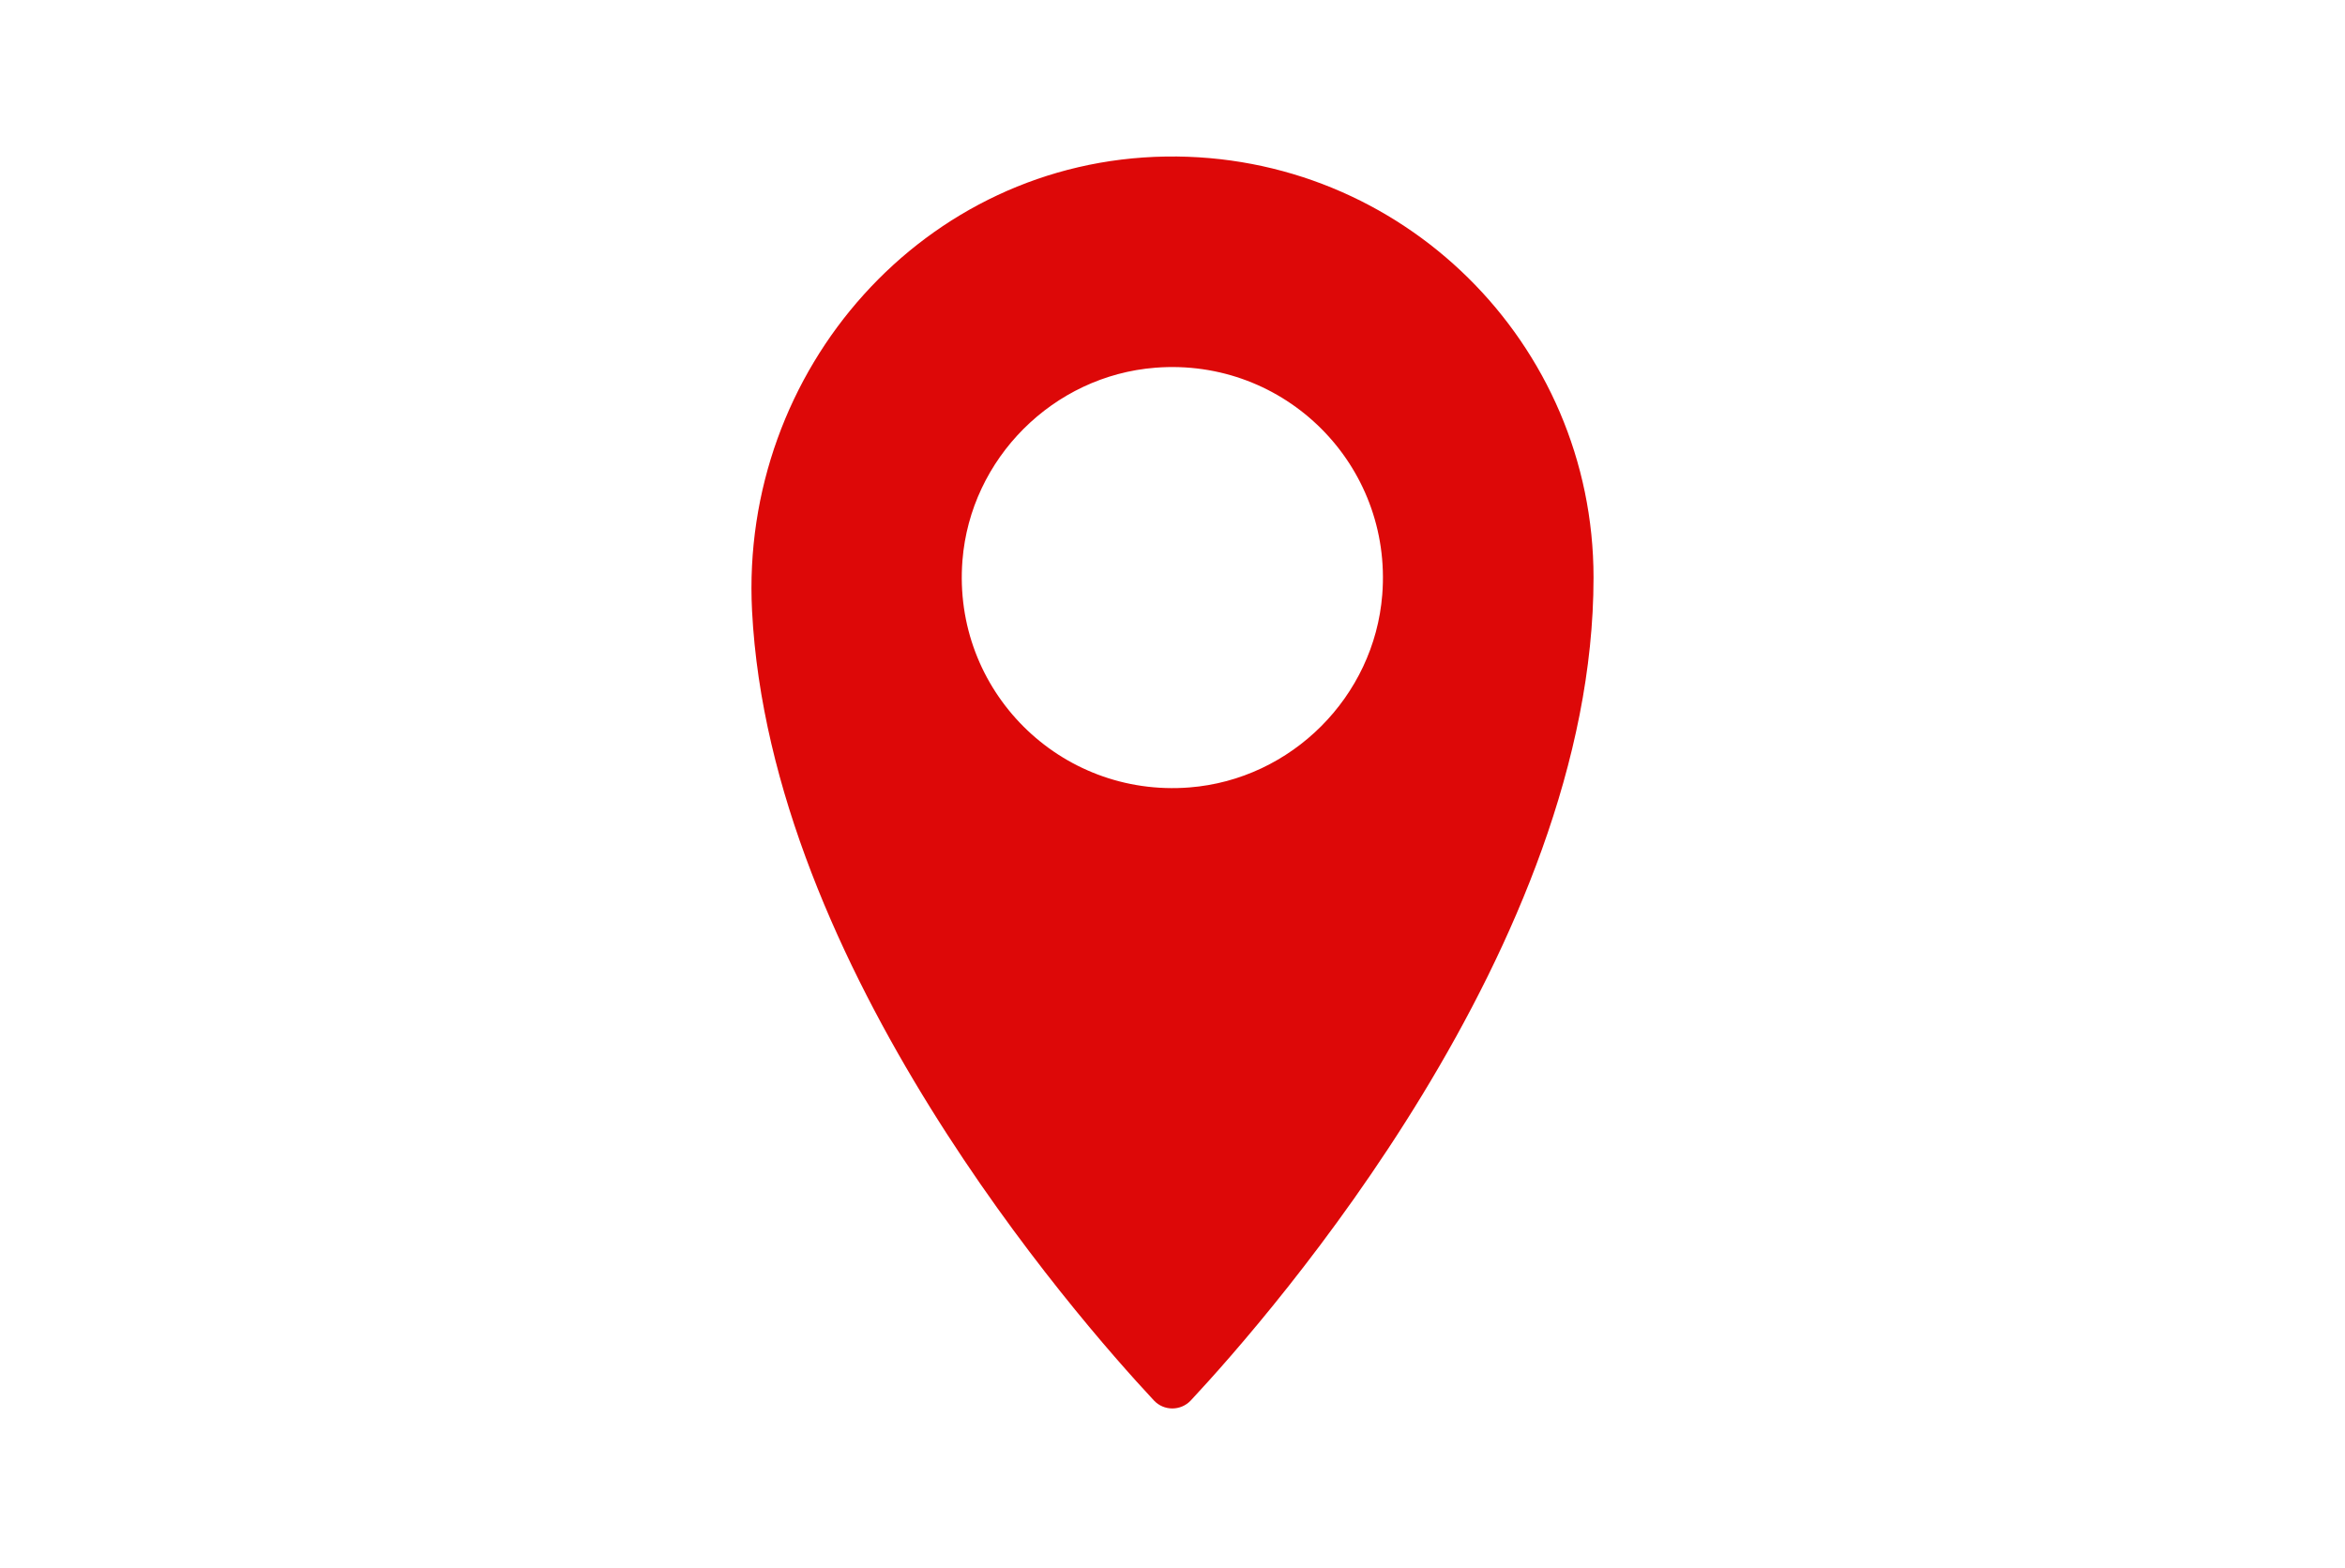 <svg xmlns="http://www.w3.org/2000/svg" xmlns:xlink="http://www.w3.org/1999/xlink" width="800" zoomAndPan="magnify" viewBox="0 0 600 401.25" height="535" preserveAspectRatio="xMidYMid meet" version="1.0"><defs><clipPath id="626965e754"><path d="M 192.27 40.051 L 407.727 40.051 L 407.727 360.449 L 192.27 360.449 Z M 192.27 40.051 " clip-rule="nonzero"/></clipPath></defs><g clip-path="url(#626965e754)"><path fill="#dd0808" d="M 304.332 201.52 C 271.125 204.137 243.641 176.648 246.254 143.441 C 248.312 117.324 269.473 96.16 295.594 94.105 C 328.797 91.492 356.285 118.977 353.672 152.18 C 351.613 178.301 330.453 199.465 304.332 201.52 Z M 298.332 40.062 C 236.531 40.977 189.25 94.609 192.422 156.336 C 197.109 247.59 275.098 336.801 295.242 358.402 C 297.801 361.141 302.137 361.129 304.695 358.387 C 325.488 336.09 407.727 241.949 407.727 147.812 C 407.727 87.762 358.586 39.172 298.332 40.062 " fill-opacity="1" fill-rule="nonzero"/></g></svg>